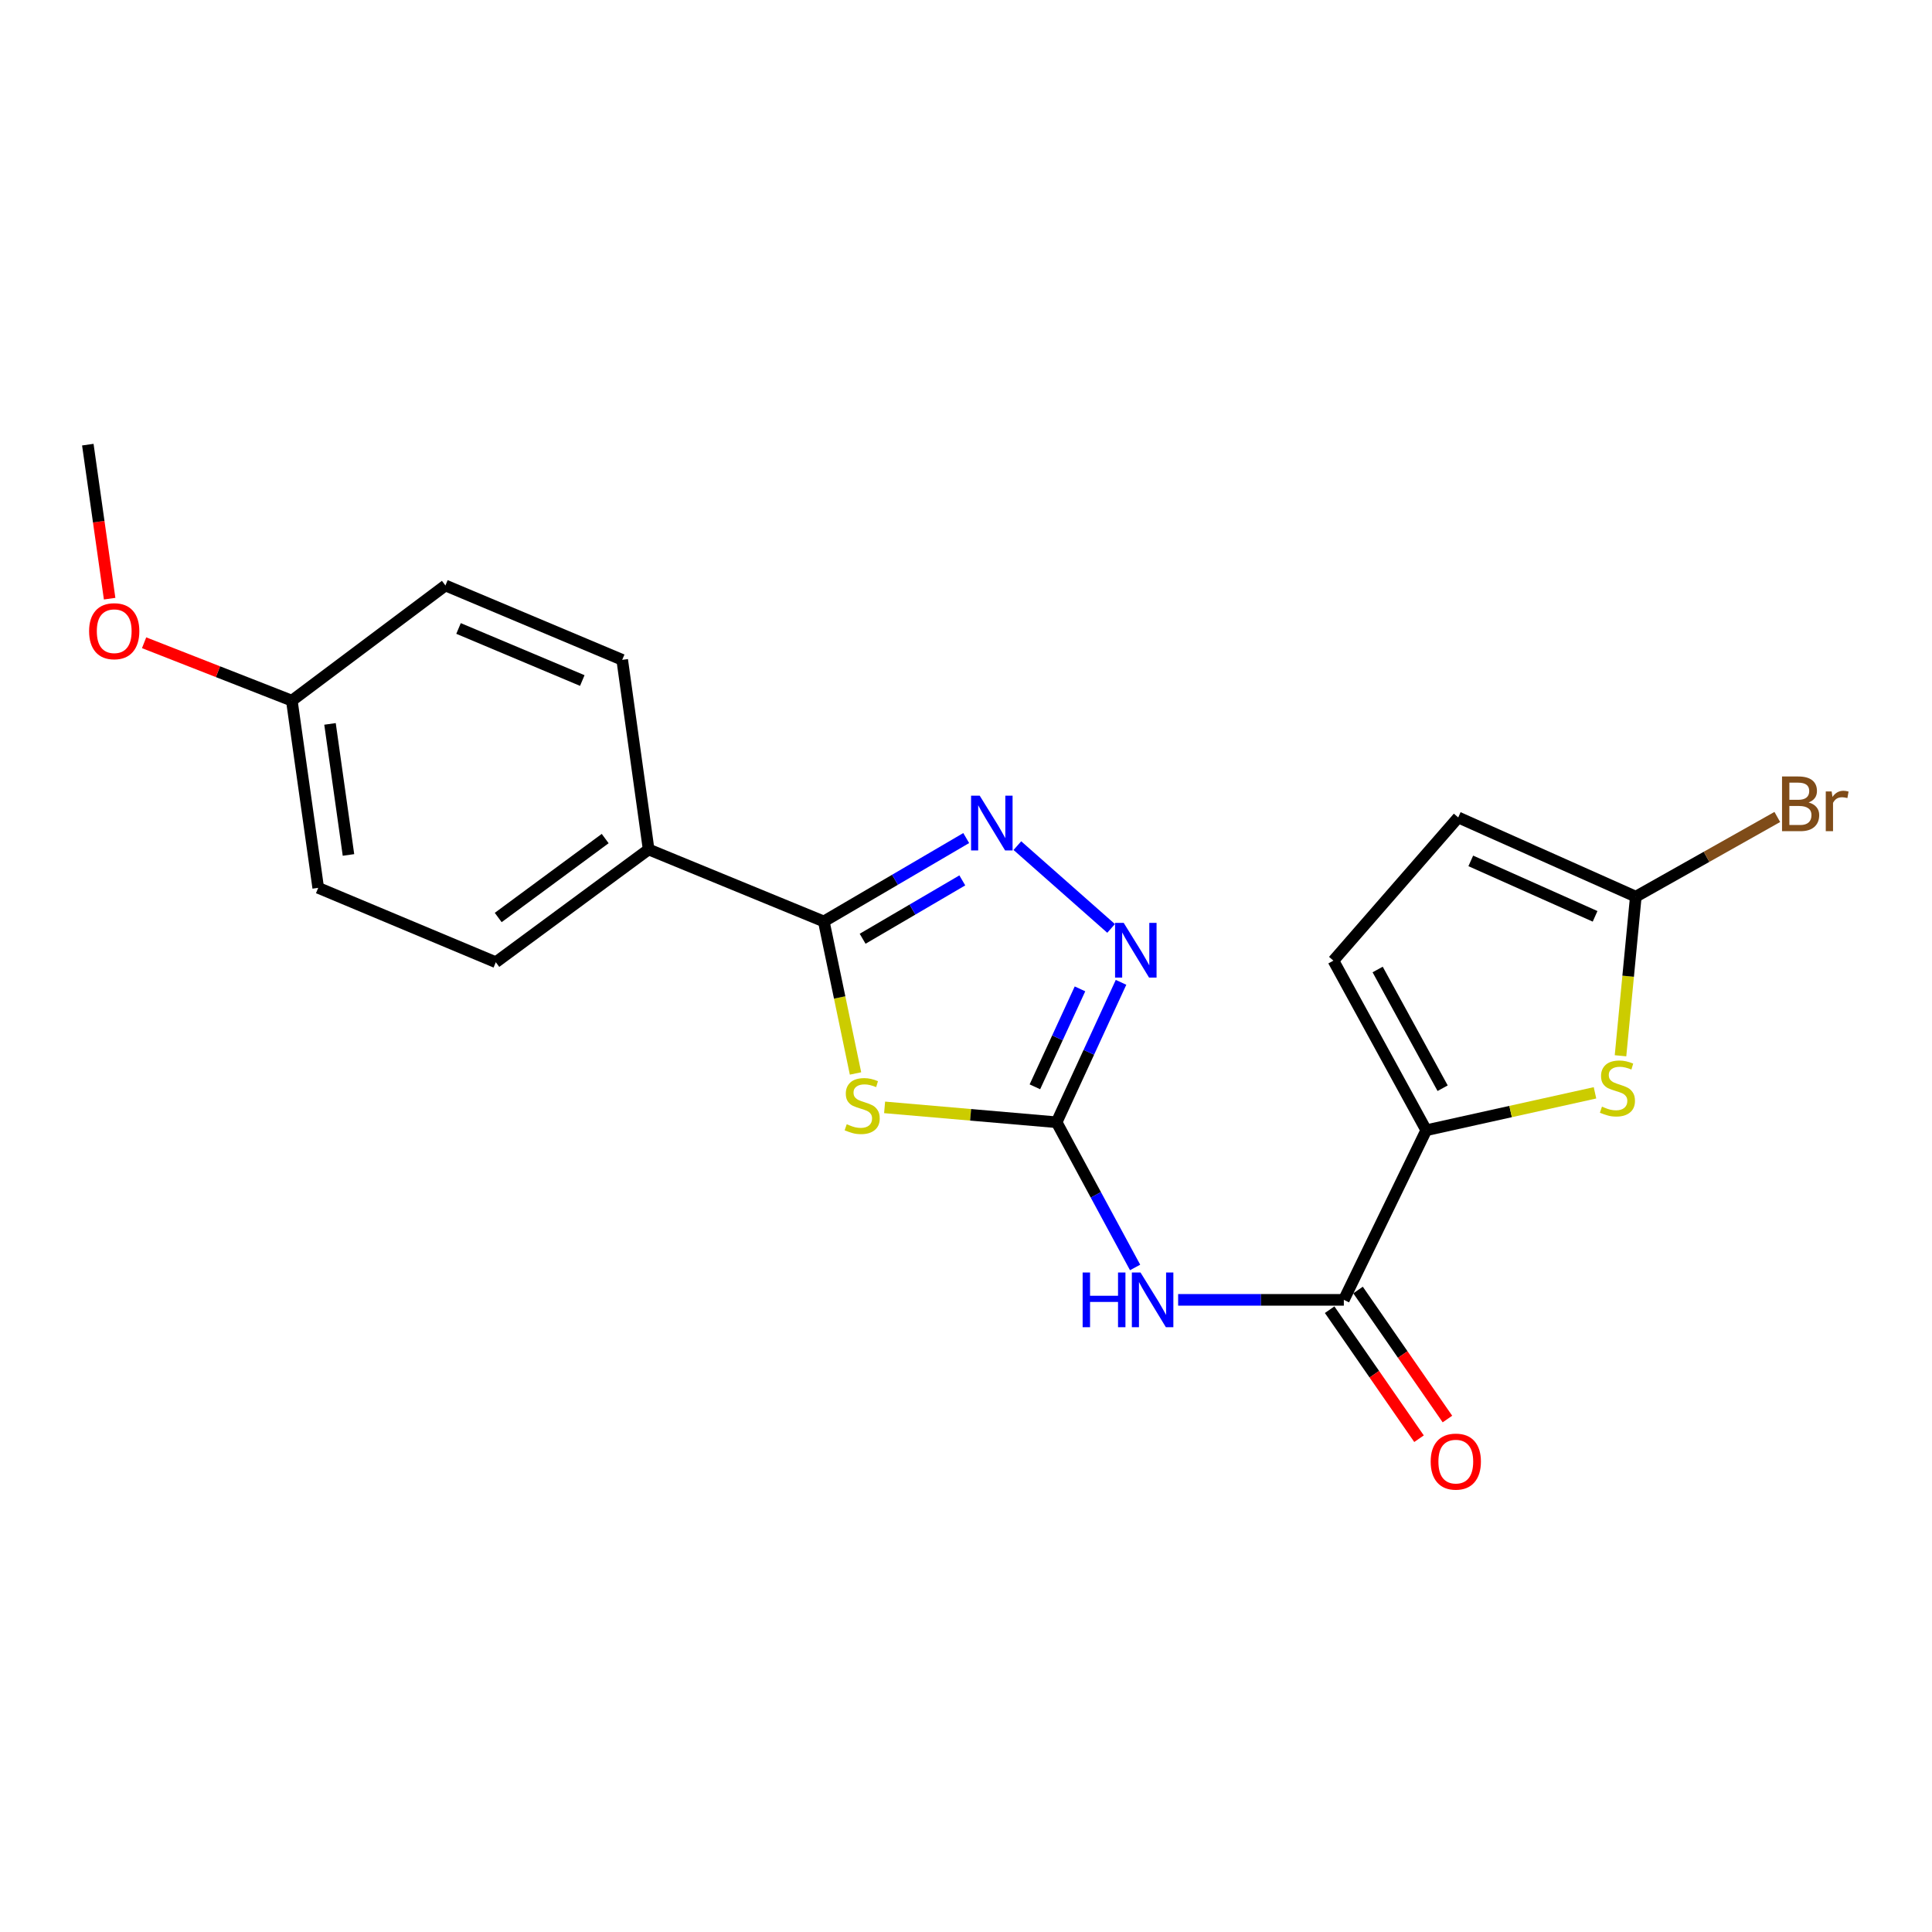 <?xml version='1.0' encoding='iso-8859-1'?>
<svg version='1.1' baseProfile='full'
              xmlns='http://www.w3.org/2000/svg'
                      xmlns:rdkit='http://www.rdkit.org/xml'
                      xmlns:xlink='http://www.w3.org/1999/xlink'
                  xml:space='preserve'
width='1000px' height='1000px' viewBox='0 0 1000 1000'>
<!-- END OF HEADER -->
<rect style='opacity:1.0;fill:#FFFFFF;stroke:none' width='1000' height='1000' x='0' y='0'> </rect>
<path class='bond-0' d='M 457.87,573.177 L 502.388,577.027' style='fill:none;fill-rule:evenodd;stroke:#CCCC00;stroke-width:6px;stroke-linecap:butt;stroke-linejoin:miter;stroke-opacity:1' />
<path class='bond-0' d='M 502.388,577.027 L 546.905,580.878' style='fill:none;fill-rule:evenodd;stroke:#000000;stroke-width:6px;stroke-linecap:butt;stroke-linejoin:miter;stroke-opacity:1' />
<path class='bond-1' d='M 442.813,555.621 L 434.607,516.28' style='fill:none;fill-rule:evenodd;stroke:#CCCC00;stroke-width:6px;stroke-linecap:butt;stroke-linejoin:miter;stroke-opacity:1' />
<path class='bond-1' d='M 434.607,516.28 L 426.401,476.939' style='fill:none;fill-rule:evenodd;stroke:#000000;stroke-width:6px;stroke-linecap:butt;stroke-linejoin:miter;stroke-opacity:1' />
<path class='bond-3' d='M 546.905,580.878 L 567.214,618.454' style='fill:none;fill-rule:evenodd;stroke:#000000;stroke-width:6px;stroke-linecap:butt;stroke-linejoin:miter;stroke-opacity:1' />
<path class='bond-3' d='M 567.214,618.454 L 587.524,656.031' style='fill:none;fill-rule:evenodd;stroke:#0000FF;stroke-width:6px;stroke-linecap:butt;stroke-linejoin:miter;stroke-opacity:1' />
<path class='bond-4' d='M 546.905,580.878 L 563.576,544.666' style='fill:none;fill-rule:evenodd;stroke:#000000;stroke-width:6px;stroke-linecap:butt;stroke-linejoin:miter;stroke-opacity:1' />
<path class='bond-4' d='M 563.576,544.666 L 580.247,508.455' style='fill:none;fill-rule:evenodd;stroke:#0000FF;stroke-width:6px;stroke-linecap:butt;stroke-linejoin:miter;stroke-opacity:1' />
<path class='bond-4' d='M 535.659,562.535 L 547.329,537.186' style='fill:none;fill-rule:evenodd;stroke:#000000;stroke-width:6px;stroke-linecap:butt;stroke-linejoin:miter;stroke-opacity:1' />
<path class='bond-4' d='M 547.329,537.186 L 558.999,511.838' style='fill:none;fill-rule:evenodd;stroke:#0000FF;stroke-width:6px;stroke-linecap:butt;stroke-linejoin:miter;stroke-opacity:1' />
<path class='bond-2' d='M 426.401,476.939 L 463.255,455.358' style='fill:none;fill-rule:evenodd;stroke:#000000;stroke-width:6px;stroke-linecap:butt;stroke-linejoin:miter;stroke-opacity:1' />
<path class='bond-2' d='M 463.255,455.358 L 500.109,433.777' style='fill:none;fill-rule:evenodd;stroke:#0000FF;stroke-width:6px;stroke-linecap:butt;stroke-linejoin:miter;stroke-opacity:1' />
<path class='bond-2' d='M 446.496,485.899 L 472.293,470.793' style='fill:none;fill-rule:evenodd;stroke:#000000;stroke-width:6px;stroke-linecap:butt;stroke-linejoin:miter;stroke-opacity:1' />
<path class='bond-2' d='M 472.293,470.793 L 498.091,455.686' style='fill:none;fill-rule:evenodd;stroke:#0000FF;stroke-width:6px;stroke-linecap:butt;stroke-linejoin:miter;stroke-opacity:1' />
<path class='bond-11' d='M 426.401,476.939 L 335.728,439.676' style='fill:none;fill-rule:evenodd;stroke:#000000;stroke-width:6px;stroke-linecap:butt;stroke-linejoin:miter;stroke-opacity:1' />
<path class='bond-21' d='M 526.594,437.696 L 575.109,480.551' style='fill:none;fill-rule:evenodd;stroke:#0000FF;stroke-width:6px;stroke-linecap:butt;stroke-linejoin:miter;stroke-opacity:1' />
<path class='bond-6' d='M 609.803,672.803 L 652.686,672.803' style='fill:none;fill-rule:evenodd;stroke:#0000FF;stroke-width:6px;stroke-linecap:butt;stroke-linejoin:miter;stroke-opacity:1' />
<path class='bond-6' d='M 652.686,672.803 L 695.569,672.803' style='fill:none;fill-rule:evenodd;stroke:#000000;stroke-width:6px;stroke-linecap:butt;stroke-linejoin:miter;stroke-opacity:1' />
<path class='bond-5' d='M 738.218,585.012 L 695.569,672.803' style='fill:none;fill-rule:evenodd;stroke:#000000;stroke-width:6px;stroke-linecap:butt;stroke-linejoin:miter;stroke-opacity:1' />
<path class='bond-7' d='M 738.218,585.012 L 781.891,575.329' style='fill:none;fill-rule:evenodd;stroke:#000000;stroke-width:6px;stroke-linecap:butt;stroke-linejoin:miter;stroke-opacity:1' />
<path class='bond-7' d='M 781.891,575.329 L 825.564,565.646' style='fill:none;fill-rule:evenodd;stroke:#CCCC00;stroke-width:6px;stroke-linecap:butt;stroke-linejoin:miter;stroke-opacity:1' />
<path class='bond-9' d='M 738.218,585.012 L 690.174,497.23' style='fill:none;fill-rule:evenodd;stroke:#000000;stroke-width:6px;stroke-linecap:butt;stroke-linejoin:miter;stroke-opacity:1' />
<path class='bond-9' d='M 746.701,563.257 L 713.07,501.81' style='fill:none;fill-rule:evenodd;stroke:#000000;stroke-width:6px;stroke-linecap:butt;stroke-linejoin:miter;stroke-opacity:1' />
<path class='bond-12' d='M 688.218,677.896 L 711.352,711.284' style='fill:none;fill-rule:evenodd;stroke:#000000;stroke-width:6px;stroke-linecap:butt;stroke-linejoin:miter;stroke-opacity:1' />
<path class='bond-12' d='M 711.352,711.284 L 734.485,744.671' style='fill:none;fill-rule:evenodd;stroke:#FF0000;stroke-width:6px;stroke-linecap:butt;stroke-linejoin:miter;stroke-opacity:1' />
<path class='bond-12' d='M 702.92,667.71 L 726.054,701.097' style='fill:none;fill-rule:evenodd;stroke:#000000;stroke-width:6px;stroke-linecap:butt;stroke-linejoin:miter;stroke-opacity:1' />
<path class='bond-12' d='M 726.054,701.097 L 749.187,734.484' style='fill:none;fill-rule:evenodd;stroke:#FF0000;stroke-width:6px;stroke-linecap:butt;stroke-linejoin:miter;stroke-opacity:1' />
<path class='bond-8' d='M 838.774,546.466 L 842.731,505.288' style='fill:none;fill-rule:evenodd;stroke:#CCCC00;stroke-width:6px;stroke-linecap:butt;stroke-linejoin:miter;stroke-opacity:1' />
<path class='bond-8' d='M 842.731,505.288 L 846.688,464.111' style='fill:none;fill-rule:evenodd;stroke:#000000;stroke-width:6px;stroke-linecap:butt;stroke-linejoin:miter;stroke-opacity:1' />
<path class='bond-15' d='M 846.688,464.111 L 883.308,443.487' style='fill:none;fill-rule:evenodd;stroke:#000000;stroke-width:6px;stroke-linecap:butt;stroke-linejoin:miter;stroke-opacity:1' />
<path class='bond-15' d='M 883.308,443.487 L 919.928,422.863' style='fill:none;fill-rule:evenodd;stroke:#7F4C19;stroke-width:6px;stroke-linecap:butt;stroke-linejoin:miter;stroke-opacity:1' />
<path class='bond-23' d='M 846.688,464.111 L 754.773,423.111' style='fill:none;fill-rule:evenodd;stroke:#000000;stroke-width:6px;stroke-linecap:butt;stroke-linejoin:miter;stroke-opacity:1' />
<path class='bond-23' d='M 825.614,474.296 L 761.274,445.596' style='fill:none;fill-rule:evenodd;stroke:#000000;stroke-width:6px;stroke-linecap:butt;stroke-linejoin:miter;stroke-opacity:1' />
<path class='bond-10' d='M 690.174,497.23 L 754.773,423.111' style='fill:none;fill-rule:evenodd;stroke:#000000;stroke-width:6px;stroke-linecap:butt;stroke-linejoin:miter;stroke-opacity:1' />
<path class='bond-13' d='M 335.728,439.676 L 256.631,498.045' style='fill:none;fill-rule:evenodd;stroke:#000000;stroke-width:6px;stroke-linecap:butt;stroke-linejoin:miter;stroke-opacity:1' />
<path class='bond-13' d='M 313.243,434.039 L 257.875,474.898' style='fill:none;fill-rule:evenodd;stroke:#000000;stroke-width:6px;stroke-linecap:butt;stroke-linejoin:miter;stroke-opacity:1' />
<path class='bond-14' d='M 335.728,439.676 L 322.055,341.53' style='fill:none;fill-rule:evenodd;stroke:#000000;stroke-width:6px;stroke-linecap:butt;stroke-linejoin:miter;stroke-opacity:1' />
<path class='bond-18' d='M 256.631,498.045 L 164.706,459.55' style='fill:none;fill-rule:evenodd;stroke:#000000;stroke-width:6px;stroke-linecap:butt;stroke-linejoin:miter;stroke-opacity:1' />
<path class='bond-17' d='M 322.055,341.53 L 230.547,303.035' style='fill:none;fill-rule:evenodd;stroke:#000000;stroke-width:6px;stroke-linecap:butt;stroke-linejoin:miter;stroke-opacity:1' />
<path class='bond-17' d='M 301.393,352.243 L 237.338,325.296' style='fill:none;fill-rule:evenodd;stroke:#000000;stroke-width:6px;stroke-linecap:butt;stroke-linejoin:miter;stroke-opacity:1' />
<path class='bond-16' d='M 151.053,362.656 L 164.706,459.55' style='fill:none;fill-rule:evenodd;stroke:#000000;stroke-width:6px;stroke-linecap:butt;stroke-linejoin:miter;stroke-opacity:1' />
<path class='bond-16' d='M 170.812,374.694 L 180.369,442.52' style='fill:none;fill-rule:evenodd;stroke:#000000;stroke-width:6px;stroke-linecap:butt;stroke-linejoin:miter;stroke-opacity:1' />
<path class='bond-19' d='M 151.053,362.656 L 112.82,347.672' style='fill:none;fill-rule:evenodd;stroke:#000000;stroke-width:6px;stroke-linecap:butt;stroke-linejoin:miter;stroke-opacity:1' />
<path class='bond-19' d='M 112.82,347.672 L 74.586,332.687' style='fill:none;fill-rule:evenodd;stroke:#FF0000;stroke-width:6px;stroke-linecap:butt;stroke-linejoin:miter;stroke-opacity:1' />
<path class='bond-22' d='M 151.053,362.656 L 230.547,303.035' style='fill:none;fill-rule:evenodd;stroke:#000000;stroke-width:6px;stroke-linecap:butt;stroke-linejoin:miter;stroke-opacity:1' />
<path class='bond-20' d='M 56.745,309.869 L 51.1,270.009' style='fill:none;fill-rule:evenodd;stroke:#FF0000;stroke-width:6px;stroke-linecap:butt;stroke-linejoin:miter;stroke-opacity:1' />
<path class='bond-20' d='M 51.1,270.009 L 45.455,230.149' style='fill:none;fill-rule:evenodd;stroke:#000000;stroke-width:6px;stroke-linecap:butt;stroke-linejoin:miter;stroke-opacity:1' />
<path  class='atom-0' d='M 438.265 581.893
Q 438.585 582.013, 439.905 582.573
Q 441.225 583.133, 442.665 583.493
Q 444.145 583.813, 445.585 583.813
Q 448.265 583.813, 449.825 582.533
Q 451.385 581.213, 451.385 578.933
Q 451.385 577.373, 450.585 576.413
Q 449.825 575.453, 448.625 574.933
Q 447.425 574.413, 445.425 573.813
Q 442.905 573.053, 441.385 572.333
Q 439.905 571.613, 438.825 570.093
Q 437.785 568.573, 437.785 566.013
Q 437.785 562.453, 440.185 560.253
Q 442.625 558.053, 447.425 558.053
Q 450.705 558.053, 454.425 559.613
L 453.505 562.693
Q 450.105 561.293, 447.545 561.293
Q 444.785 561.293, 443.265 562.453
Q 441.745 563.573, 441.785 565.533
Q 441.785 567.053, 442.545 567.973
Q 443.345 568.893, 444.465 569.413
Q 445.625 569.933, 447.545 570.533
Q 450.105 571.333, 451.625 572.133
Q 453.145 572.933, 454.225 574.573
Q 455.345 576.173, 455.345 578.933
Q 455.345 582.853, 452.705 584.973
Q 450.105 587.053, 445.745 587.053
Q 443.225 587.053, 441.305 586.493
Q 439.425 585.973, 437.185 585.053
L 438.265 581.893
' fill='#CCCC00'/>
<path  class='atom-3' d='M 507.108 411.853
L 516.388 426.853
Q 517.308 428.333, 518.788 431.013
Q 520.268 433.693, 520.348 433.853
L 520.348 411.853
L 524.108 411.853
L 524.108 440.173
L 520.228 440.173
L 510.268 423.773
Q 509.108 421.853, 507.868 419.653
Q 506.668 417.453, 506.308 416.773
L 506.308 440.173
L 502.628 440.173
L 502.628 411.853
L 507.108 411.853
' fill='#0000FF'/>
<path  class='atom-4' d='M 560.369 658.643
L 564.209 658.643
L 564.209 670.683
L 578.689 670.683
L 578.689 658.643
L 582.529 658.643
L 582.529 686.963
L 578.689 686.963
L 578.689 673.883
L 564.209 673.883
L 564.209 686.963
L 560.369 686.963
L 560.369 658.643
' fill='#0000FF'/>
<path  class='atom-4' d='M 590.329 658.643
L 599.609 673.643
Q 600.529 675.123, 602.009 677.803
Q 603.489 680.483, 603.569 680.643
L 603.569 658.643
L 607.329 658.643
L 607.329 686.963
L 603.449 686.963
L 593.489 670.563
Q 592.329 668.643, 591.089 666.443
Q 589.889 664.243, 589.529 663.563
L 589.529 686.963
L 585.849 686.963
L 585.849 658.643
L 590.329 658.643
' fill='#0000FF'/>
<path  class='atom-5' d='M 581.634 477.684
L 590.914 492.684
Q 591.834 494.164, 593.314 496.844
Q 594.794 499.524, 594.874 499.684
L 594.874 477.684
L 598.634 477.684
L 598.634 506.004
L 594.754 506.004
L 584.794 489.604
Q 583.634 487.684, 582.394 485.484
Q 581.194 483.284, 580.834 482.604
L 580.834 506.004
L 577.154 506.004
L 577.154 477.684
L 581.634 477.684
' fill='#0000FF'/>
<path  class='atom-8' d='M 829.178 572.791
Q 829.498 572.911, 830.818 573.471
Q 832.138 574.031, 833.578 574.391
Q 835.058 574.711, 836.498 574.711
Q 839.178 574.711, 840.738 573.431
Q 842.298 572.111, 842.298 569.831
Q 842.298 568.271, 841.498 567.311
Q 840.738 566.351, 839.538 565.831
Q 838.338 565.311, 836.338 564.711
Q 833.818 563.951, 832.298 563.231
Q 830.818 562.511, 829.738 560.991
Q 828.698 559.471, 828.698 556.911
Q 828.698 553.351, 831.098 551.151
Q 833.538 548.951, 838.338 548.951
Q 841.618 548.951, 845.338 550.511
L 844.418 553.591
Q 841.018 552.191, 838.458 552.191
Q 835.698 552.191, 834.178 553.351
Q 832.658 554.471, 832.698 556.431
Q 832.698 557.951, 833.458 558.871
Q 834.258 559.791, 835.378 560.311
Q 836.538 560.831, 838.458 561.431
Q 841.018 562.231, 842.538 563.031
Q 844.058 563.831, 845.138 565.471
Q 846.258 567.071, 846.258 569.831
Q 846.258 573.751, 843.618 575.871
Q 841.018 577.951, 836.658 577.951
Q 834.138 577.951, 832.218 577.391
Q 830.338 576.871, 828.098 575.951
L 829.178 572.791
' fill='#CCCC00'/>
<path  class='atom-13' d='M 740.521 756.521
Q 740.521 749.721, 743.881 745.921
Q 747.241 742.121, 753.521 742.121
Q 759.801 742.121, 763.161 745.921
Q 766.521 749.721, 766.521 756.521
Q 766.521 763.401, 763.121 767.321
Q 759.721 771.201, 753.521 771.201
Q 747.281 771.201, 743.881 767.321
Q 740.521 763.441, 740.521 756.521
M 753.521 768.001
Q 757.841 768.001, 760.161 765.121
Q 762.521 762.201, 762.521 756.521
Q 762.521 750.961, 760.161 748.161
Q 757.841 745.321, 753.521 745.321
Q 749.201 745.321, 746.841 748.121
Q 744.521 750.921, 744.521 756.521
Q 744.521 762.241, 746.841 765.121
Q 749.201 768.001, 753.521 768.001
' fill='#FF0000'/>
<path  class='atom-16' d='M 936.135 415.346
Q 938.855 416.106, 940.215 417.786
Q 941.615 419.426, 941.615 421.866
Q 941.615 425.786, 939.095 428.026
Q 936.615 430.226, 931.895 430.226
L 922.375 430.226
L 922.375 401.906
L 930.735 401.906
Q 935.575 401.906, 938.015 403.866
Q 940.455 405.826, 940.455 409.426
Q 940.455 413.706, 936.135 415.346
M 926.175 405.106
L 926.175 413.986
L 930.735 413.986
Q 933.535 413.986, 934.975 412.866
Q 936.455 411.706, 936.455 409.426
Q 936.455 405.106, 930.735 405.106
L 926.175 405.106
M 931.895 427.026
Q 934.655 427.026, 936.135 425.706
Q 937.615 424.386, 937.615 421.866
Q 937.615 419.546, 935.975 418.386
Q 934.375 417.186, 931.295 417.186
L 926.175 417.186
L 926.175 427.026
L 931.895 427.026
' fill='#7F4C19'/>
<path  class='atom-16' d='M 948.055 409.666
L 948.495 412.506
Q 950.655 409.306, 954.175 409.306
Q 955.295 409.306, 956.815 409.706
L 956.215 413.066
Q 954.495 412.666, 953.535 412.666
Q 951.855 412.666, 950.735 413.346
Q 949.655 413.986, 948.775 415.546
L 948.775 430.226
L 945.015 430.226
L 945.015 409.666
L 948.055 409.666
' fill='#7F4C19'/>
<path  class='atom-20' d='M 46.118 326.705
Q 46.118 319.905, 49.478 316.105
Q 52.838 312.305, 59.118 312.305
Q 65.398 312.305, 68.758 316.105
Q 72.118 319.905, 72.118 326.705
Q 72.118 333.585, 68.718 337.505
Q 65.318 341.385, 59.118 341.385
Q 52.878 341.385, 49.478 337.505
Q 46.118 333.625, 46.118 326.705
M 59.118 338.185
Q 63.438 338.185, 65.758 335.305
Q 68.118 332.385, 68.118 326.705
Q 68.118 321.145, 65.758 318.345
Q 63.438 315.505, 59.118 315.505
Q 54.798 315.505, 52.438 318.305
Q 50.118 321.105, 50.118 326.705
Q 50.118 332.425, 52.438 335.305
Q 54.798 338.185, 59.118 338.185
' fill='#FF0000'/>
</svg>
